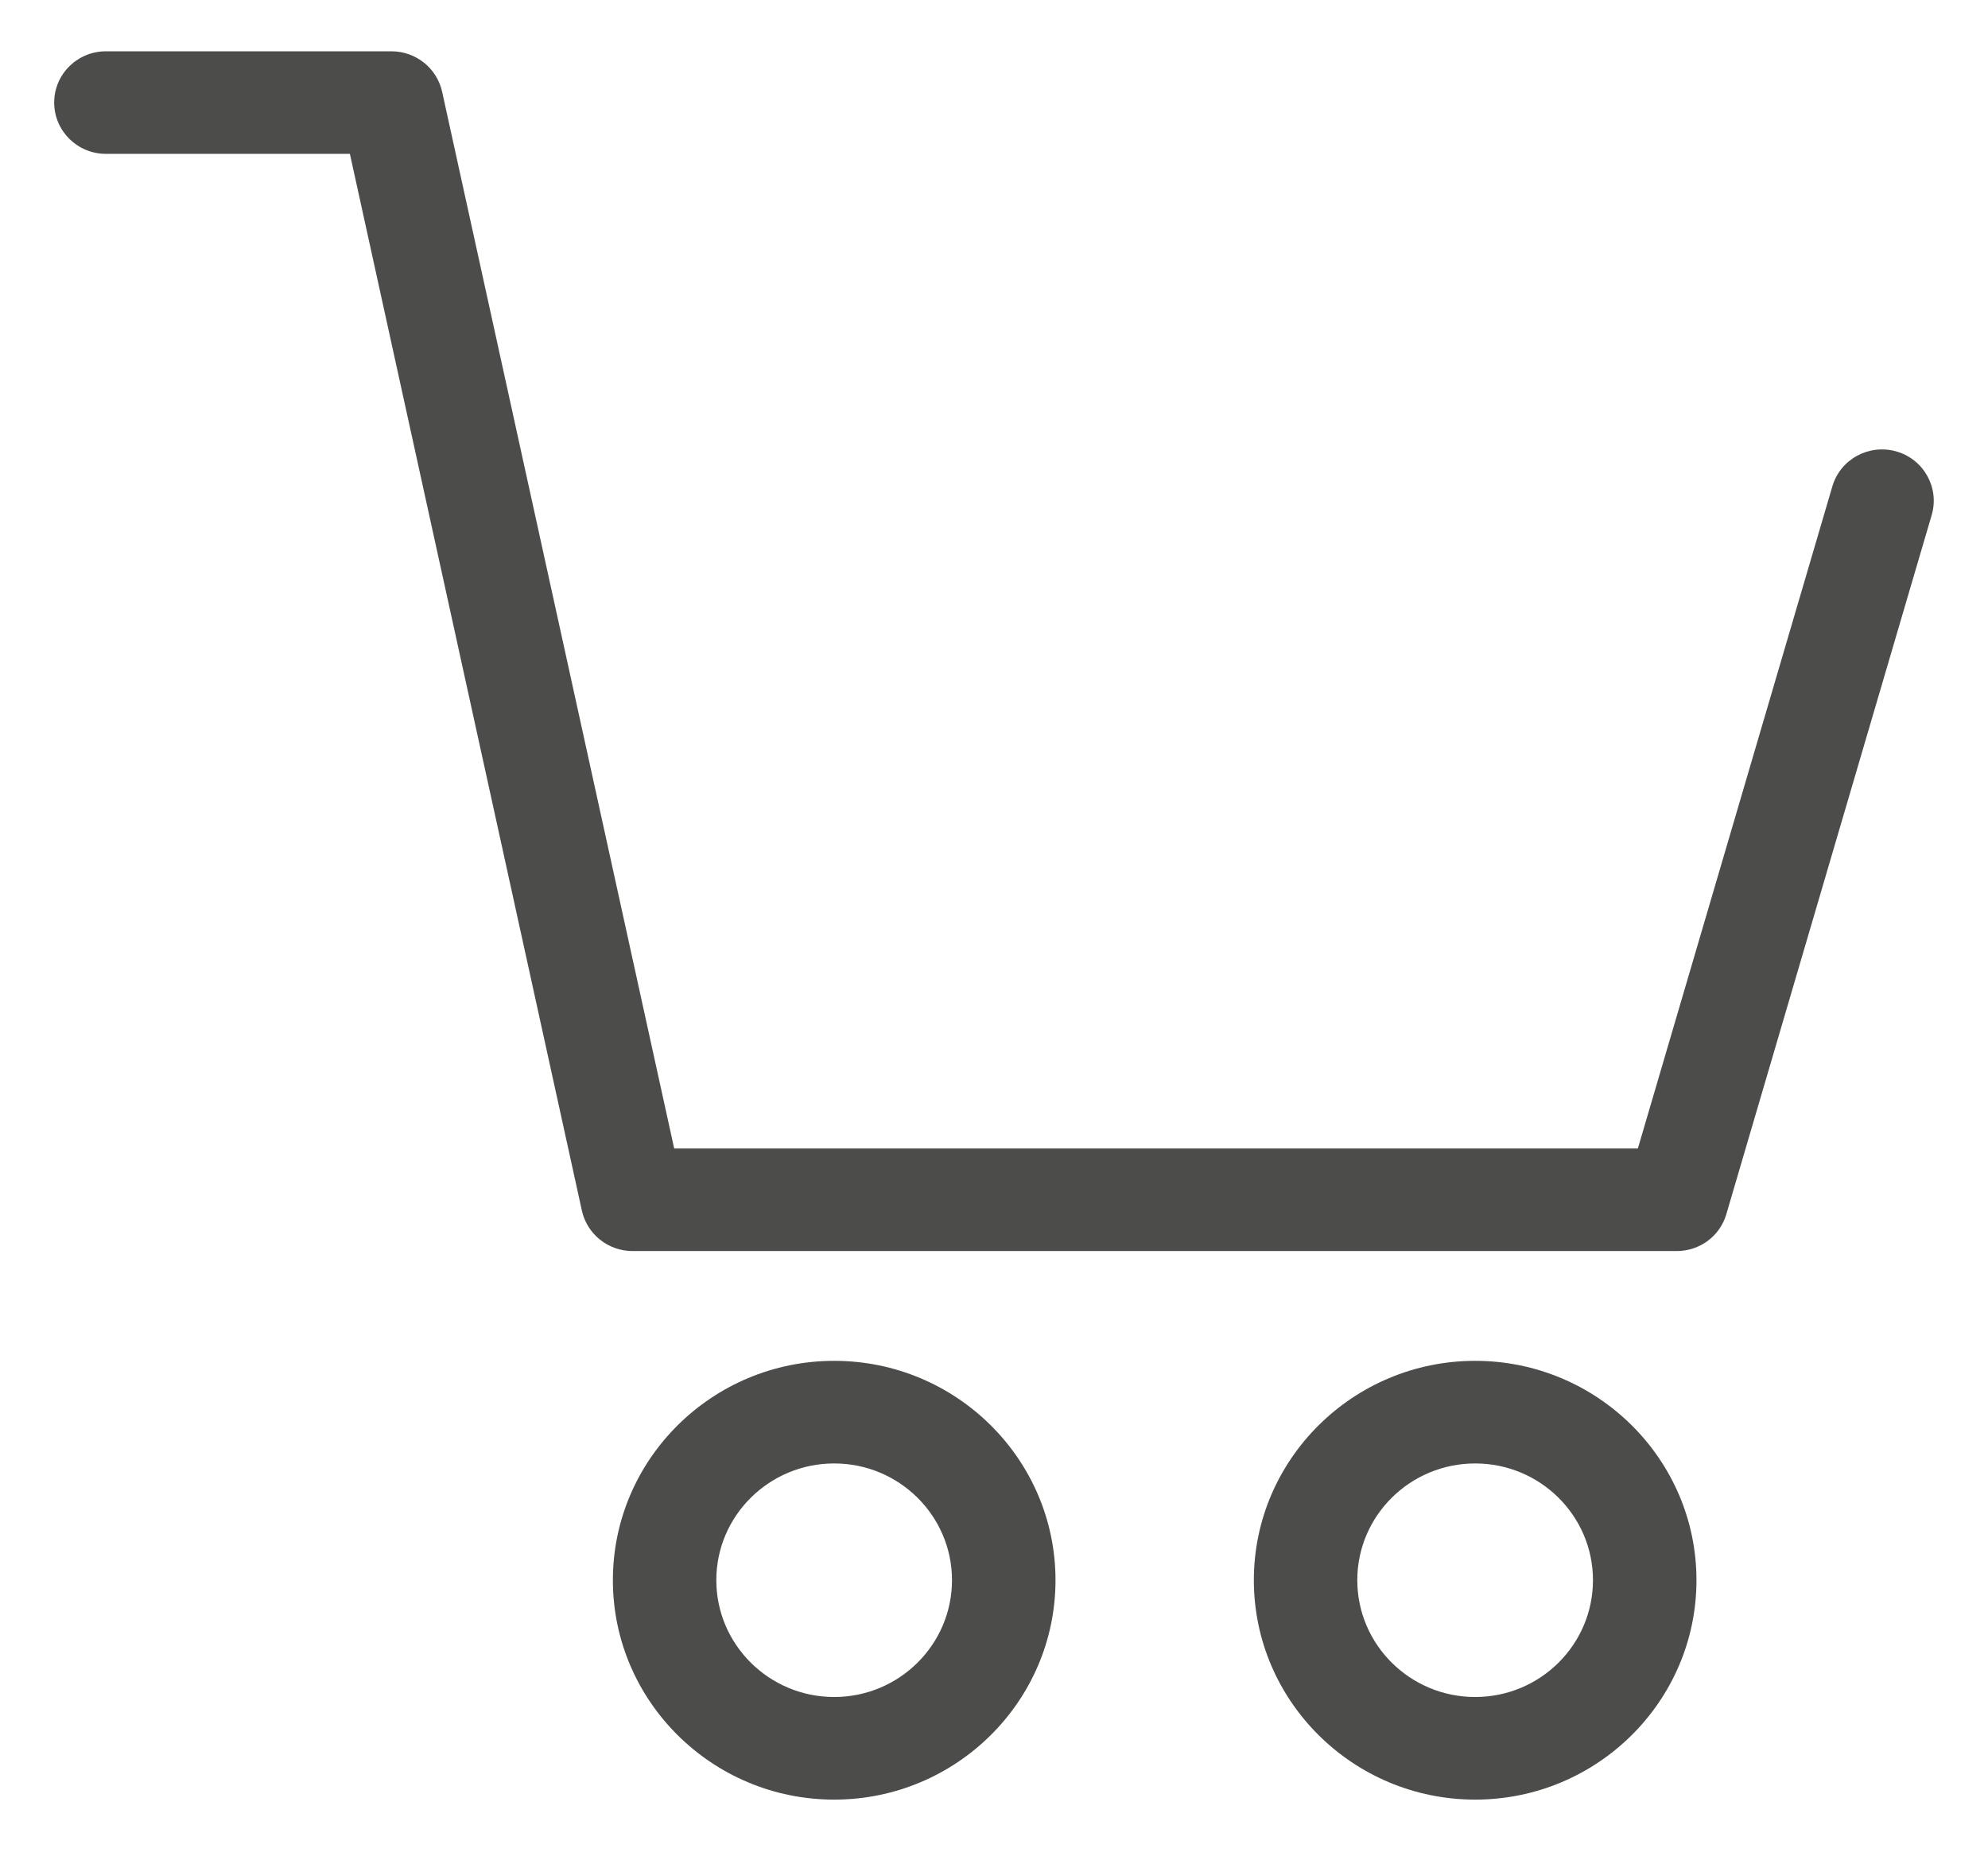 <svg xmlns="http://www.w3.org/2000/svg" width="31" height="29" viewBox="0 0 31 29" fill="none">
<path fill-rule="evenodd" clip-rule="evenodd" d="M23.003 28.062C21.101 28.062 19.552 26.527 19.552 24.64C19.552 22.755 21.101 21.22 23.003 21.22C24.906 21.22 26.454 22.755 26.454 24.64C26.454 26.527 24.906 28.062 23.003 28.062ZM23.003 22.82C21.989 22.82 21.165 23.636 21.165 24.64C21.165 25.645 21.989 26.462 23.003 26.462C24.017 26.462 24.84 25.645 24.84 24.64C24.84 23.636 24.017 22.82 23.003 22.82Z" fill="#4c4c4a"/>
<path fill-rule="evenodd" clip-rule="evenodd" d="M13.008 28.062C11.105 28.062 9.557 26.527 9.557 24.64C9.557 22.755 11.105 21.22 13.008 21.22C14.911 21.22 16.459 22.755 16.459 24.64C16.459 26.527 14.911 28.062 13.008 28.062ZM13.008 22.82C11.994 22.82 11.17 23.636 11.17 24.64C11.17 25.645 11.994 26.462 13.008 26.462C14.021 26.462 14.845 25.645 14.845 24.64C14.845 23.636 14.021 22.82 13.008 22.82Z" fill="#4c4c4a"/>
<path fill-rule="evenodd" clip-rule="evenodd" d="M26.147 19.508H9.863C9.484 19.508 9.156 19.246 9.074 18.879L5.456 2.399H1.651C1.206 2.399 0.845 2.041 0.845 1.599C0.845 1.158 1.206 0.8 1.651 0.8H6.105C6.484 0.8 6.812 1.062 6.894 1.429L10.513 17.909H25.54L28.573 7.584C28.697 7.16 29.145 6.917 29.573 7.04C30 7.163 30.246 7.607 30.122 8.031L26.92 18.932C26.821 19.274 26.506 19.508 26.147 19.508Z" fill="#4c4c4a"/>
</svg>